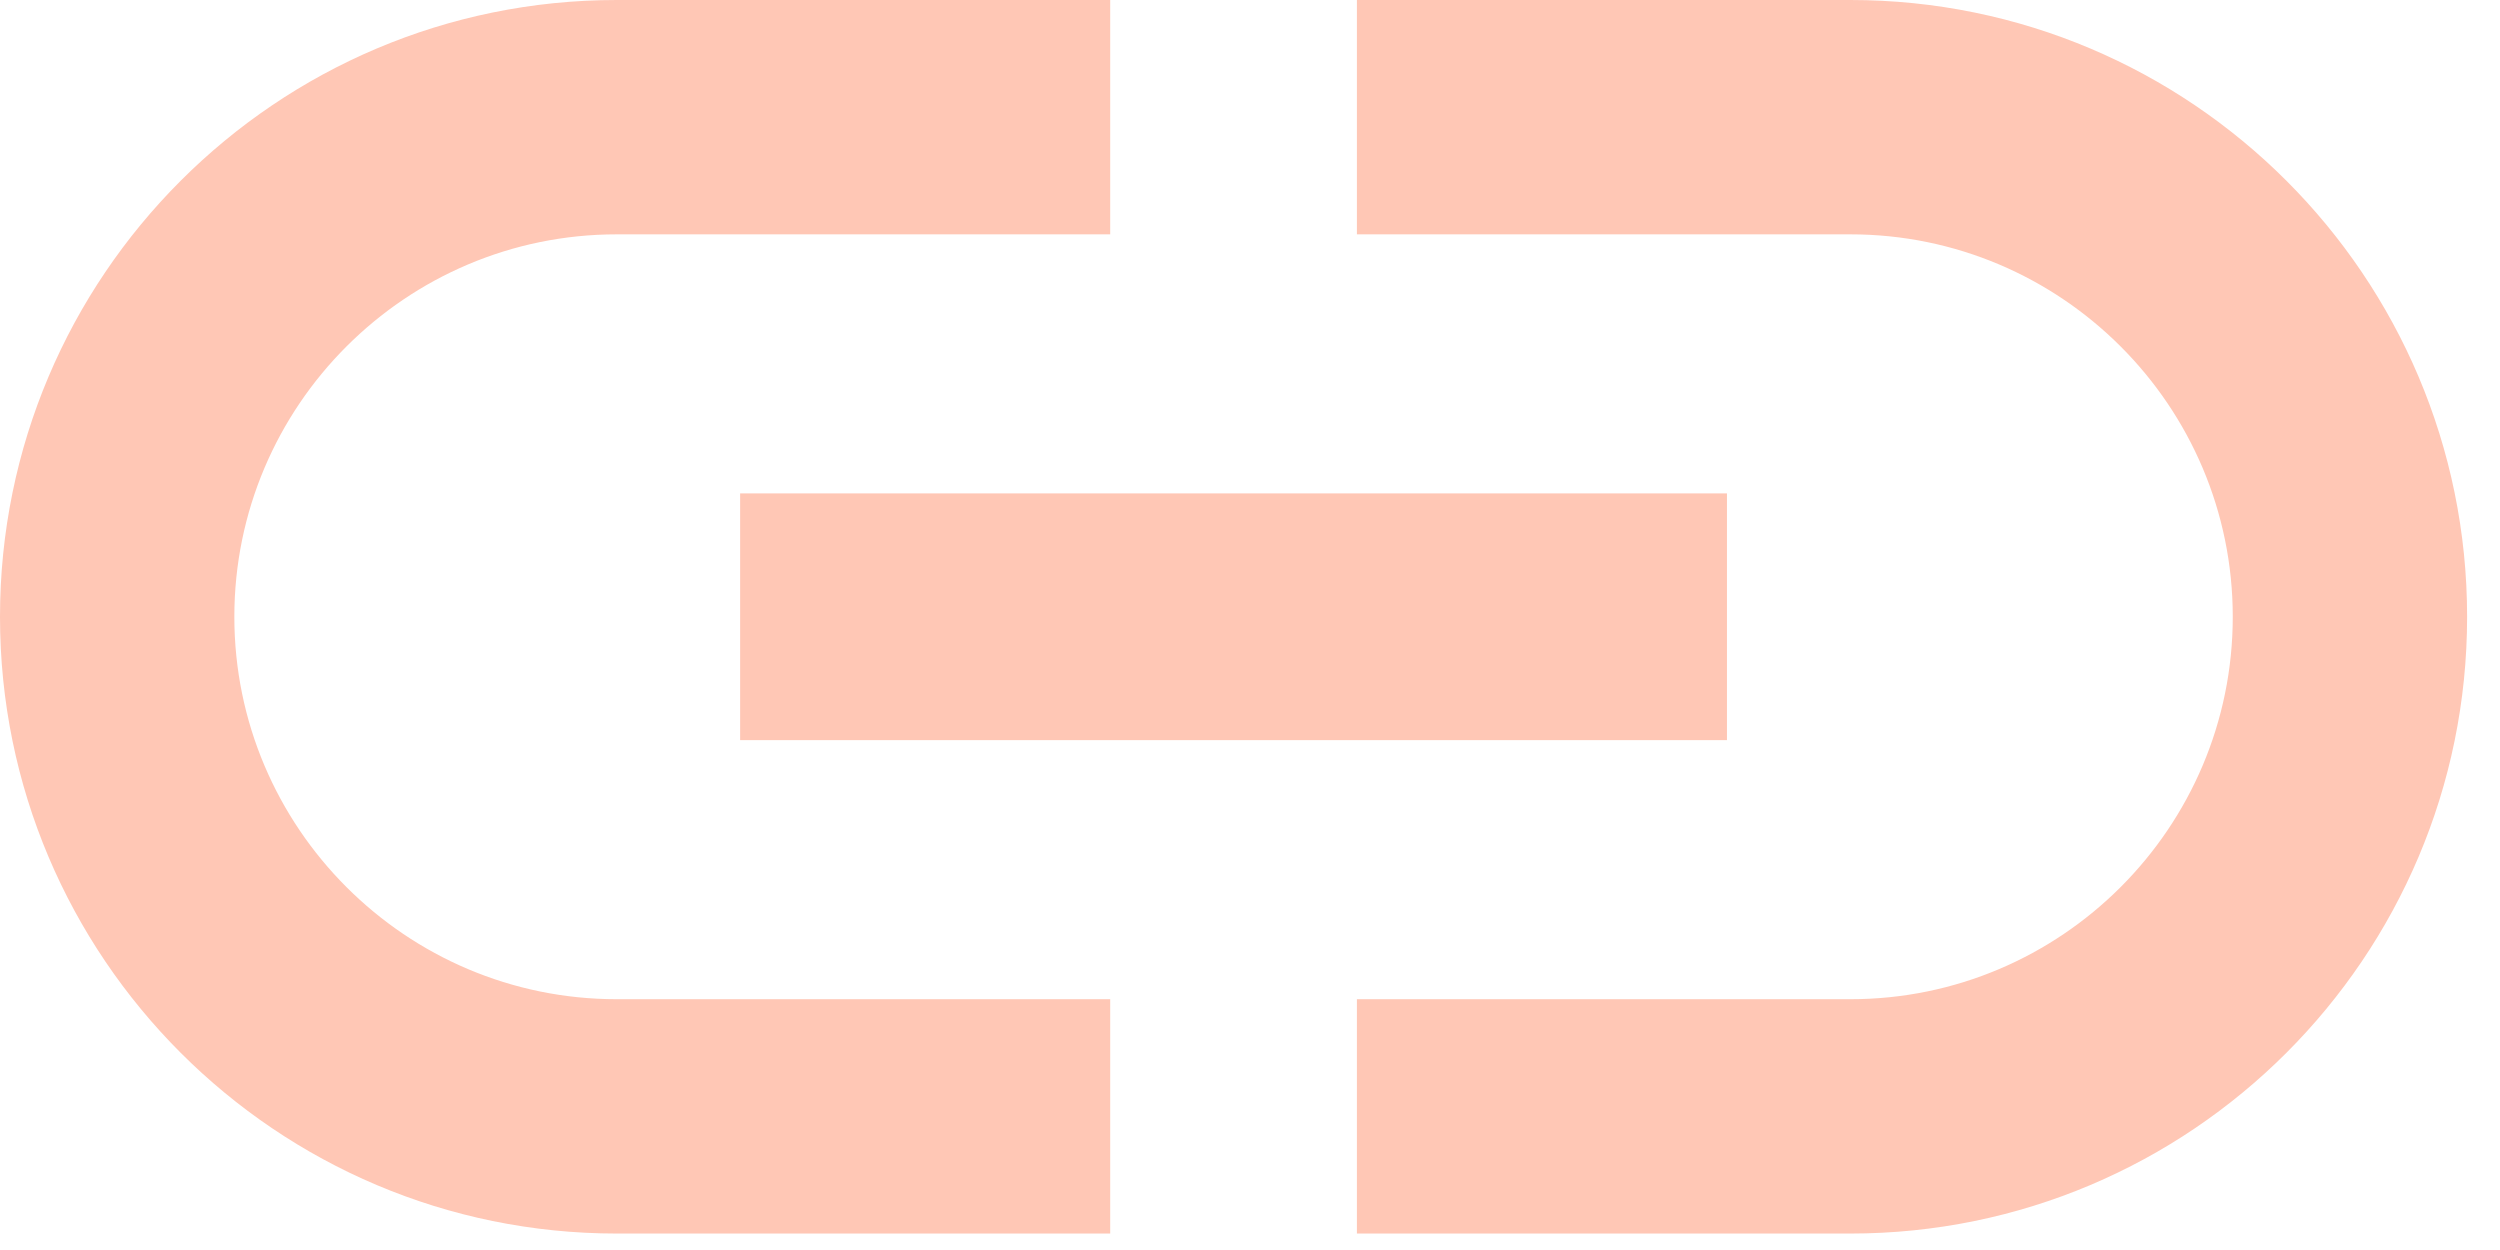 <?xml version="1.0" encoding="utf-8"?>
<svg xmlns="http://www.w3.org/2000/svg" fill="none" height="100%" overflow="visible" preserveAspectRatio="none" style="display: block;" viewBox="0 0 38 19" width="100%">
<path d="M3.562 9.375C3.562 6.169 6.169 3.562 9.375 3.562H16.875V0H9.375C4.2 0 0 4.2 0 9.375C0 14.55 4.2 18.75 9.375 18.75H16.875V15.188H9.375C6.169 15.188 3.562 12.581 3.562 9.375ZM11.25 11.25H26.25V7.5H11.25V11.25ZM28.125 0H20.625V3.562H28.125C31.331 3.562 33.938 6.169 33.938 9.375C33.938 12.581 31.331 15.188 28.125 15.188H20.625V18.75H28.125C33.3 18.75 37.5 14.55 37.5 9.375C37.5 4.2 33.3 0 28.125 0Z" fill="#FFC7B5" id="Shape"/>
</svg>